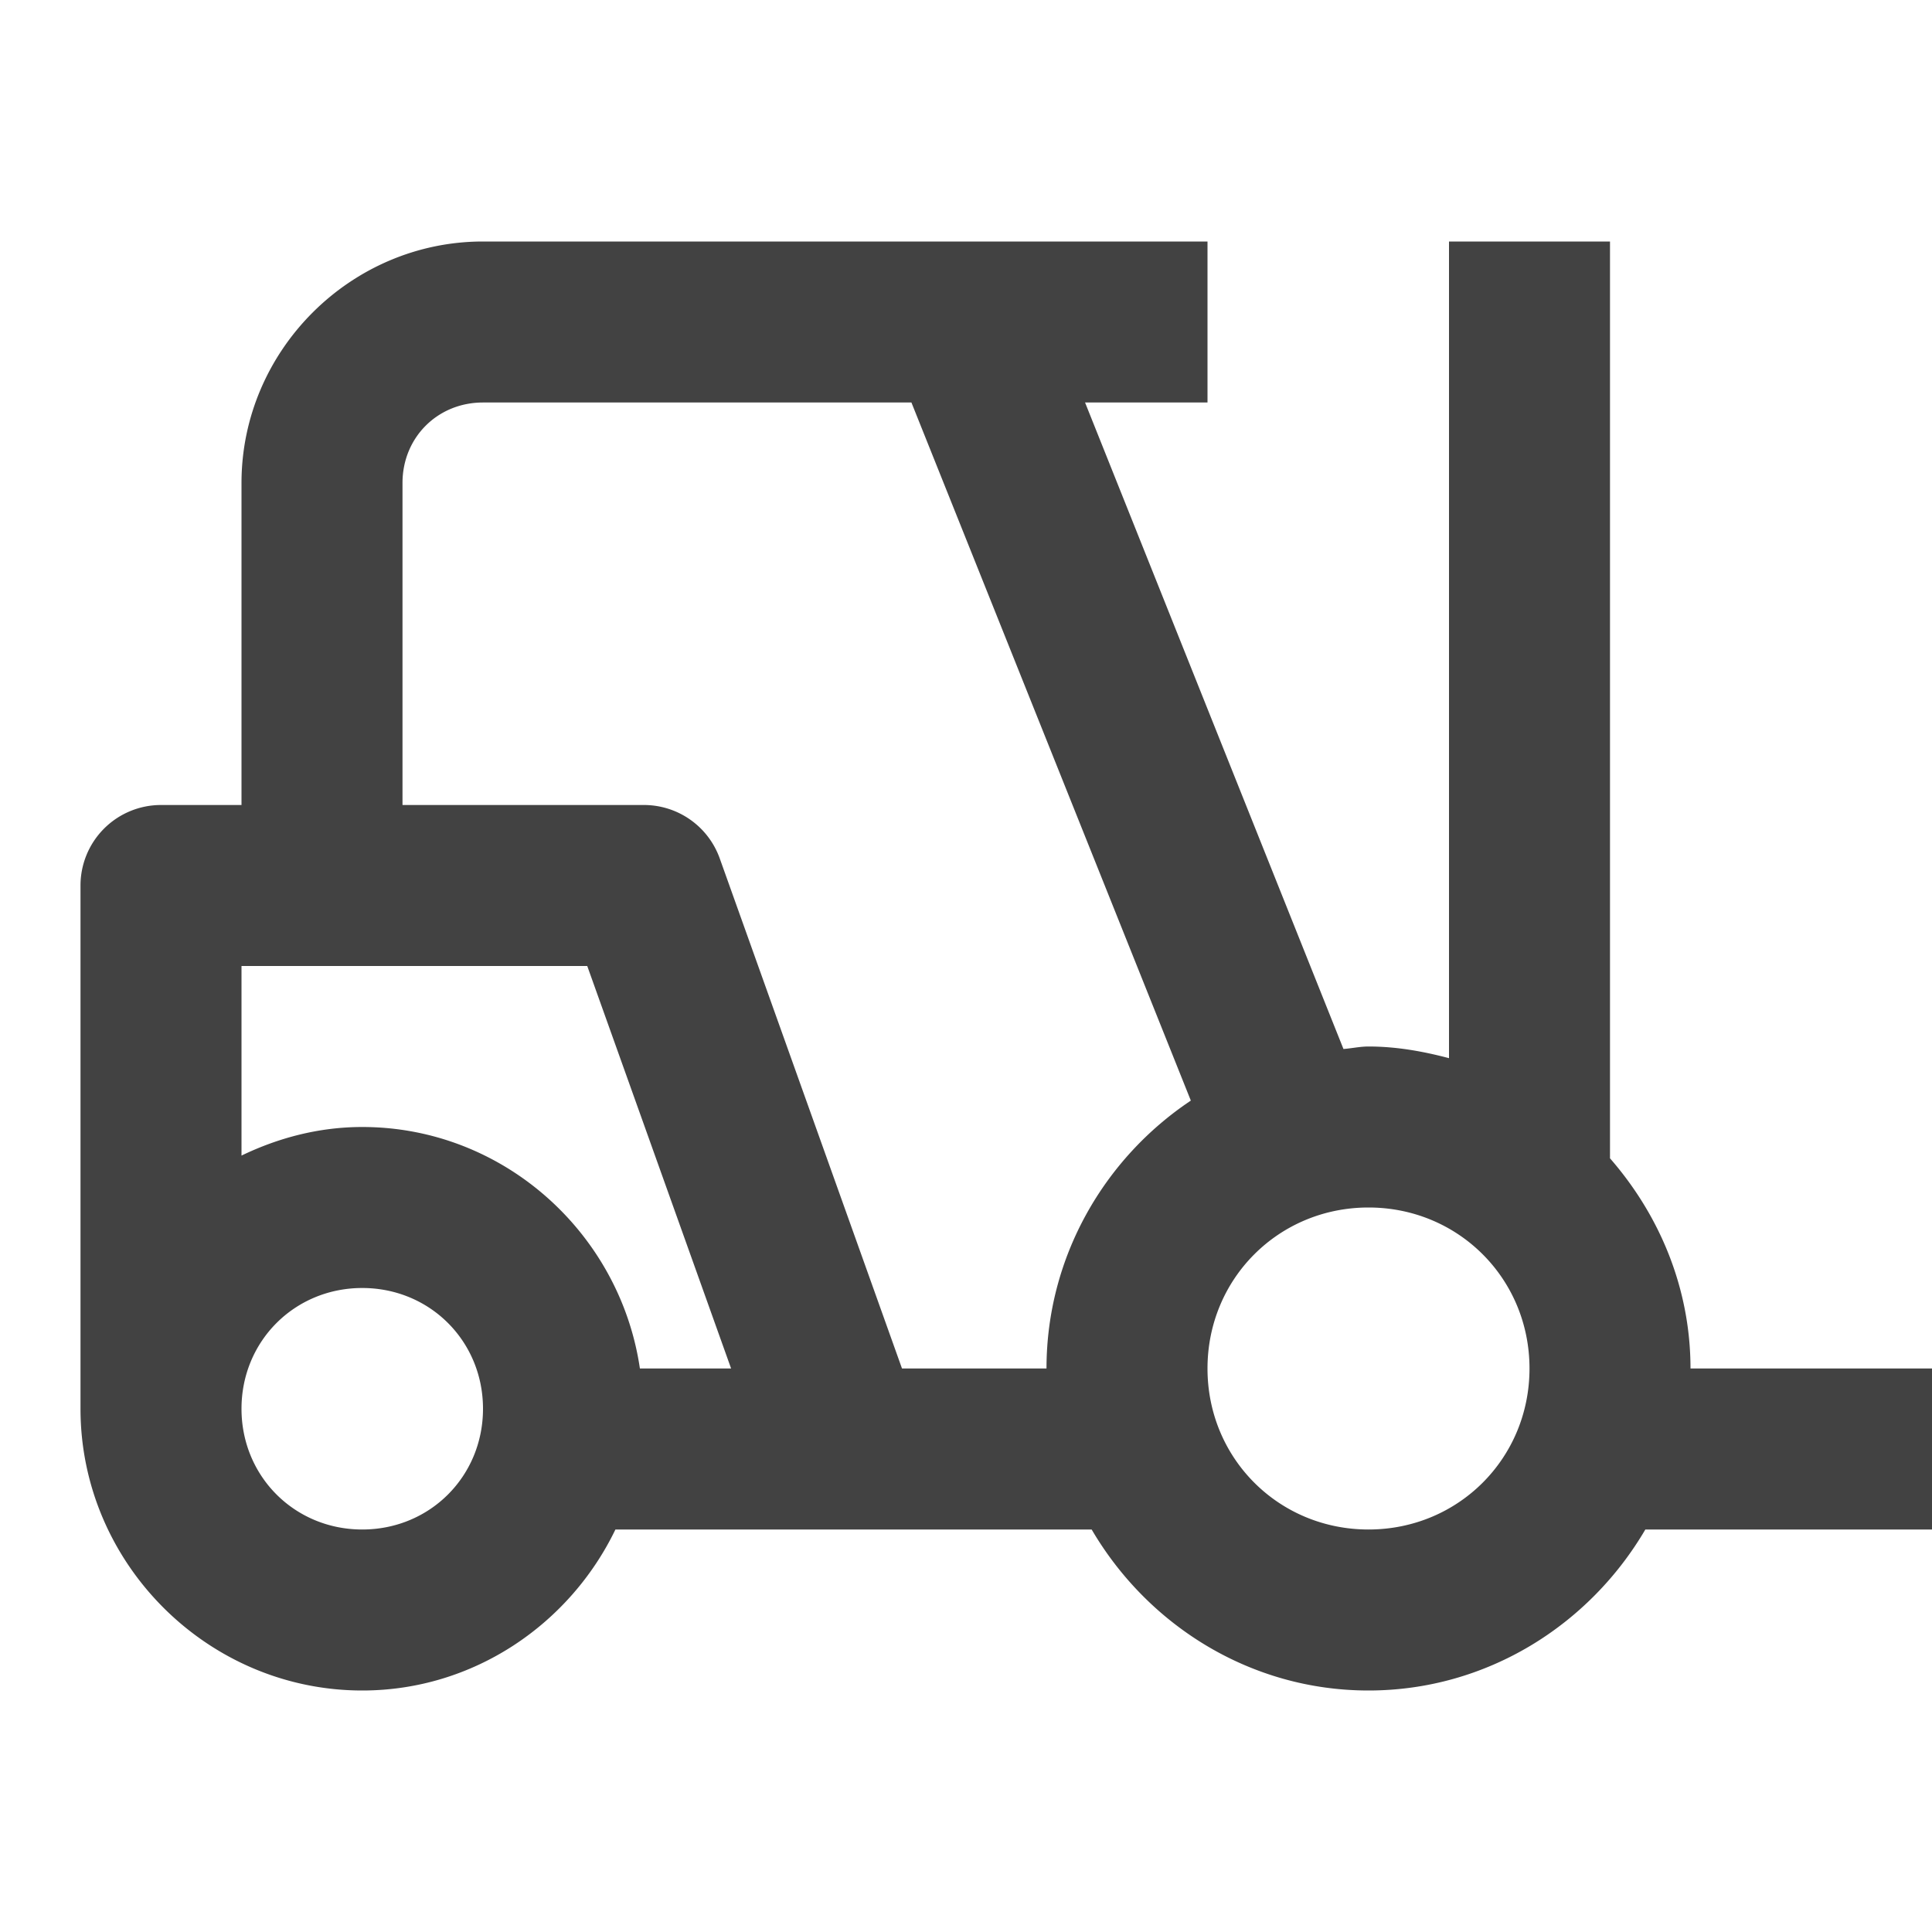 <svg fill="#424242"  xmlns="http://www.w3.org/2000/svg" viewBox="0 0 24 24" width="24px" height="24px"><path d="M 6 3 C 4.355 3 3 4.355 3 6 L 3 10 L 2 10 A 1 1 0 0 0 1 11 L 1 17.5 C 1 19.421 2.579 21 4.5 21 C 5.883 21 7.078 20.175 7.645 19 L 13.561 19 C 14.257 20.188 15.533 21 17 21 C 18.467 21 19.743 20.188 20.439 19 L 24 19 L 24 17 L 21 17 C 21 16 20.614 15.093 20 14.389 L 20 3 L 18 3 L 18 13.145 C 17.678 13.06 17.347 13 17 13 C 16.894 13 16.794 13.023 16.689 13.031 L 13.479 5 L 15 5 L 15 3 L 12.678 3 L 6 3 z M 6 5 L 11.322 5 L 14.793 13.672 C 13.716 14.391 13 15.617 13 17 L 11.205 17 L 8.941 10.664 A 1 1 0 0 0 8 10 L 5 10 L 5 6 C 5 5.435 5.435 5 6 5 z M 3 12 L 7.295 12 L 9.082 17 L 7.949 17 C 7.702 15.315 6.25 14 4.5 14 C 3.962 14 3.457 14.135 3 14.355 L 3 12 z M 17 15 C 18.116 15 19 15.884 19 17 C 19 18.116 18.116 19 17 19 C 15.884 19 15 18.116 15 17 C 15 15.884 15.884 15 17 15 z M 4.5 16 C 5.34 16 6 16.66 6 17.5 C 6 18.34 5.34 19 4.5 19 C 3.66 19 3 18.34 3 17.5 C 3 16.66 3.66 16 4.5 16 z"/></svg>
